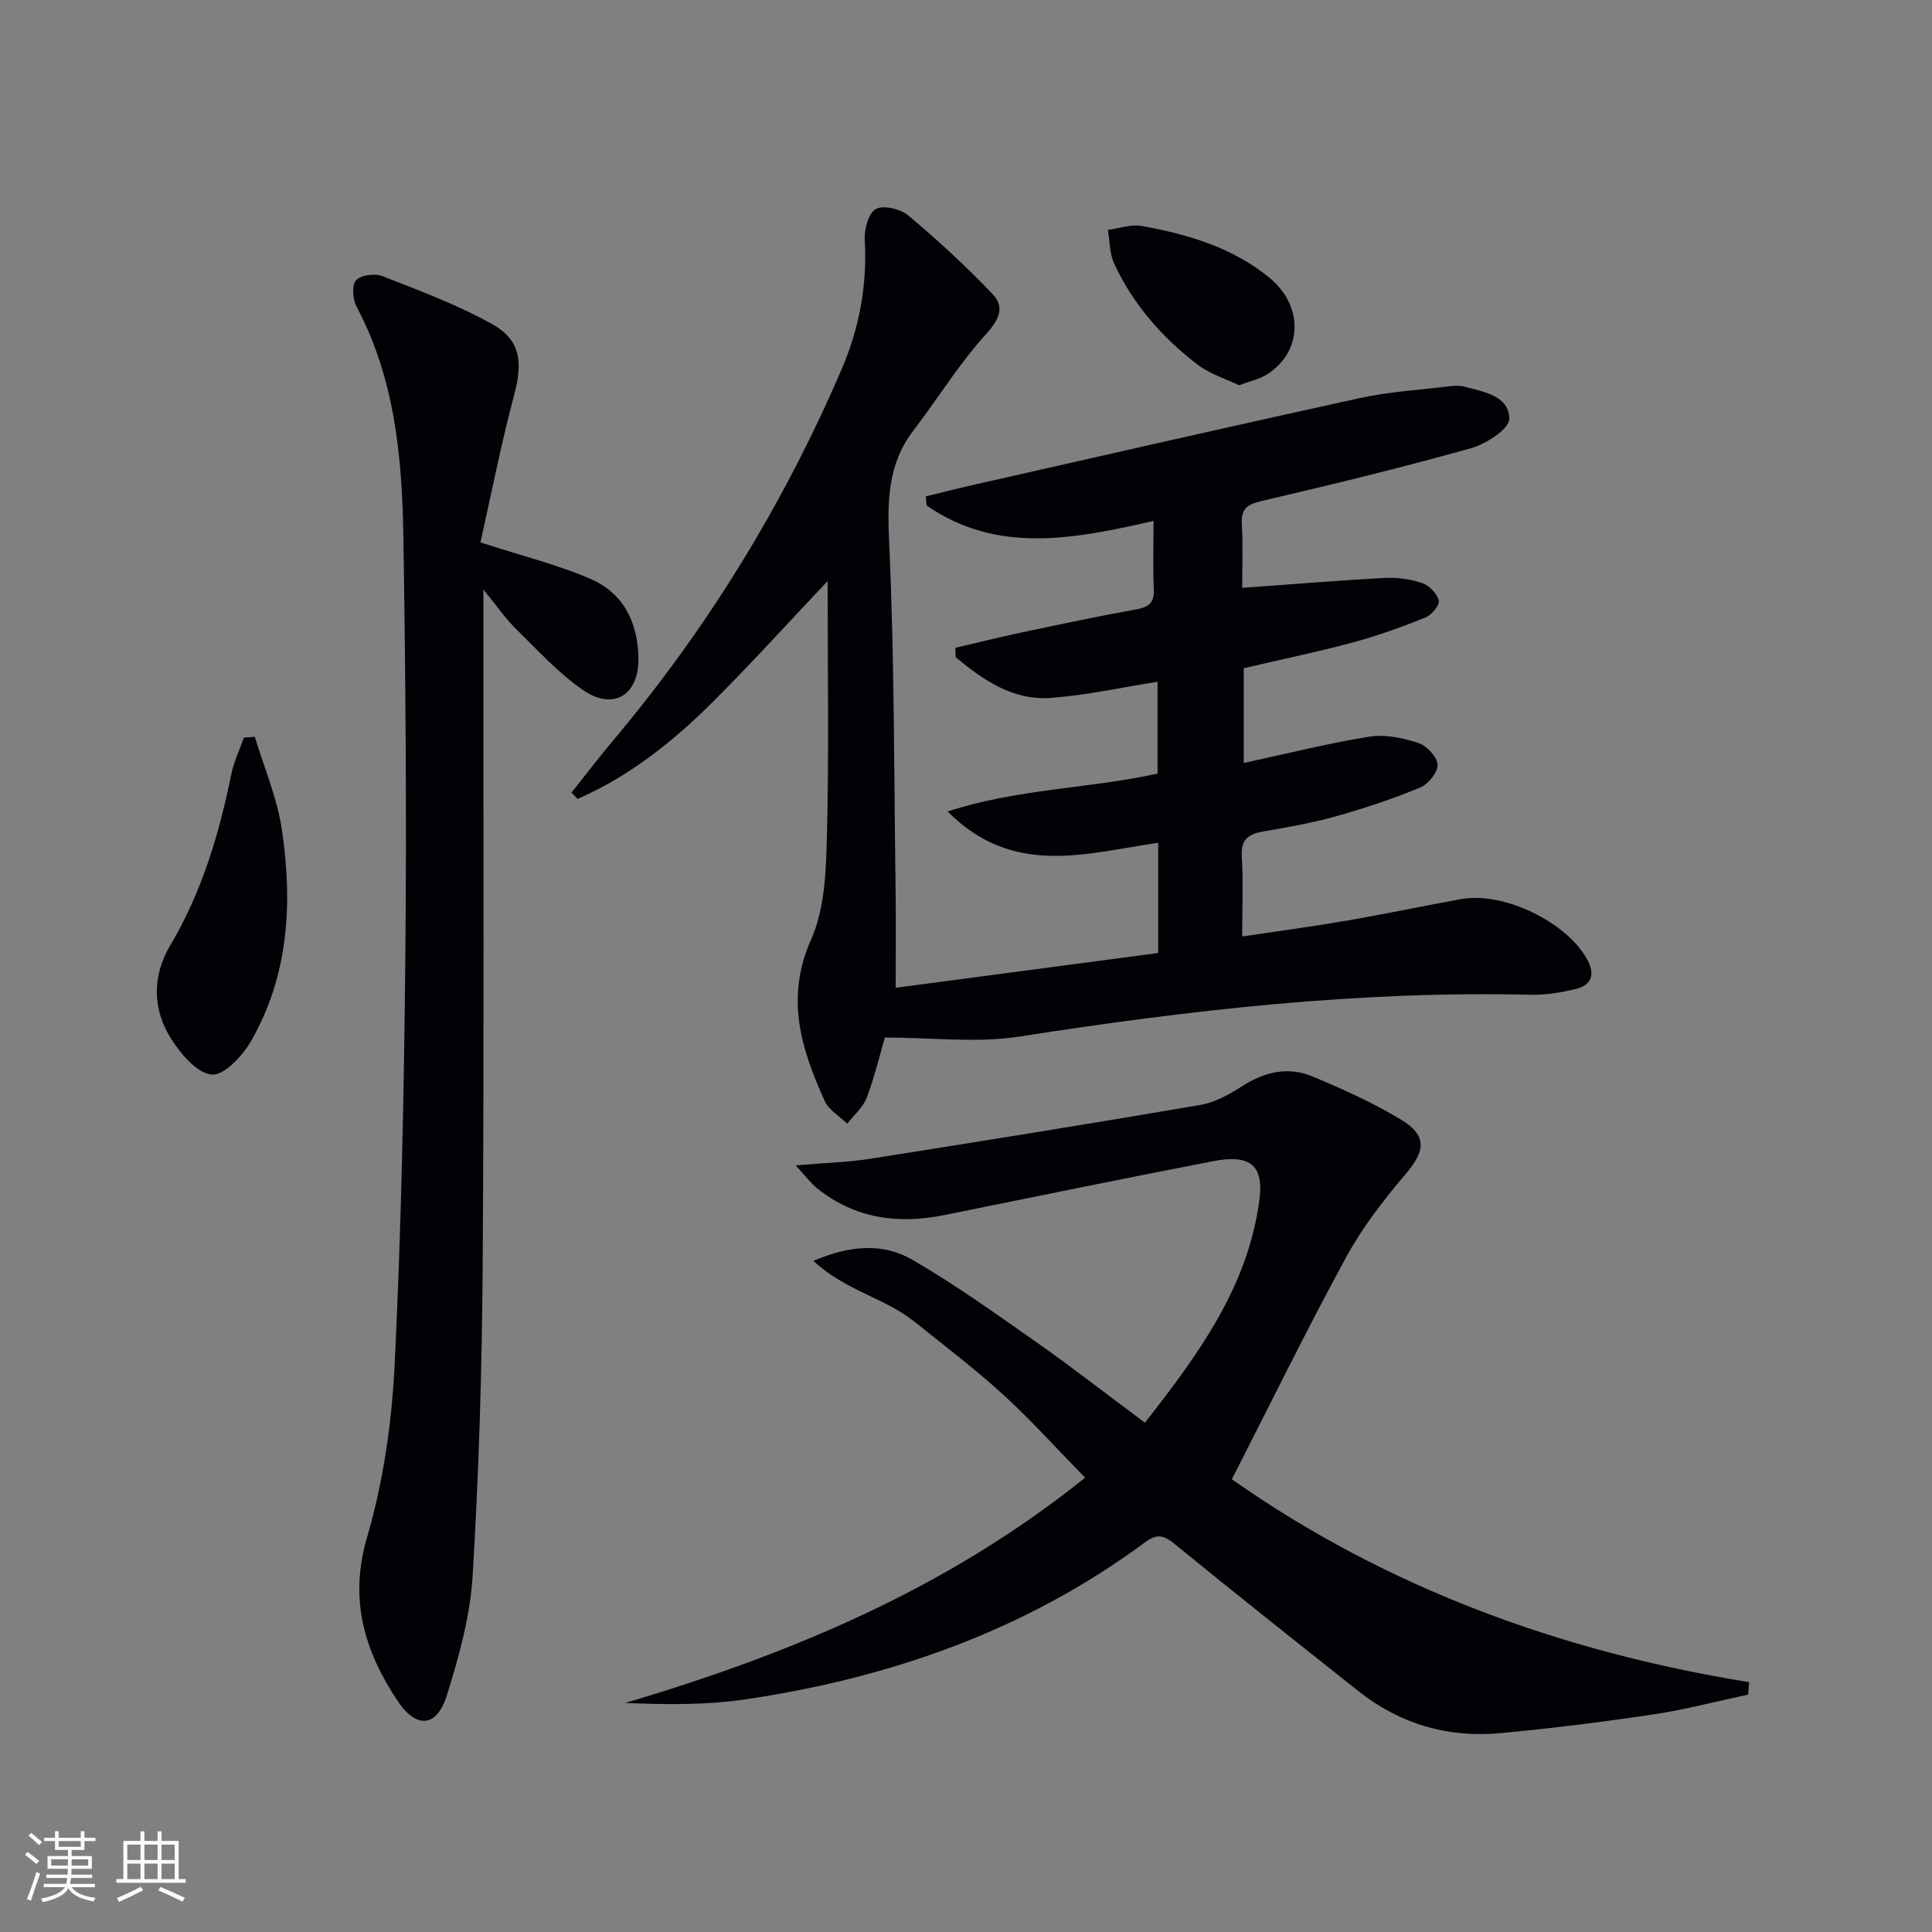 <svg enable-background="new 0 0 400 400" viewBox="0 0 400 400" xmlns="http://www.w3.org/2000/svg"><rect x="0" y="0" width="400" height="400" fill="#808080" stroke="none"/><g fill="#010106"><path d="m257.18 121.71c10.28-.74 19.86-1.54 29.47-2.05 2.59-.14 5.35.23 7.8 1.06 1.46.49 3.09 2.18 3.43 3.62.22.94-1.49 3-2.76 3.51-4.91 1.97-9.92 3.78-15.03 5.16-7.37 1.98-14.86 3.53-22.59 5.34v19.62c8.98-1.94 17.46-4.08 26.06-5.46 3.24-.52 6.91.28 10.1 1.32 1.73.57 3.89 2.87 3.97 4.49.08 1.56-1.94 4.04-3.6 4.73-5.65 2.34-11.49 4.29-17.38 5.94-4.95 1.39-10.04 2.29-15.11 3.16-3.04.53-4.65 1.58-4.44 5.11.32 5.29.08 10.61.08 16.63 7.62-1.14 14.77-2.09 21.87-3.32 7.84-1.35 15.63-3 23.45-4.42 8.81-1.6 21.89 4.74 26.13 12.53 1.67 3.06.9 5.3-2.42 6.09-3.04.72-6.23 1.26-9.34 1.18-35.57-.84-70.7 3.18-105.77 8.65-8.9 1.39-18.2.21-27.9.21-1.09 3.73-2.14 8.21-3.76 12.46-.77 2.01-2.65 3.6-4.03 5.38-1.58-1.55-3.8-2.81-4.65-4.69-4.88-10.75-8.24-21.32-2.82-33.47 2.85-6.4 3.09-14.27 3.27-21.51.43-17.43.14-34.87.14-52.68-8.06 8.52-15.77 17.05-23.91 25.16-8.19 8.17-17.22 15.3-27.85 19.95-.42-.44-.85-.87-1.27-1.31 2.92-3.66 5.76-7.4 8.78-10.98 19.51-23.22 35.17-48.81 47.15-76.66 3.67-8.53 5.32-17.41 4.79-26.76-.13-2.2.77-5.61 2.29-6.43 1.6-.86 5.12 0 6.75 1.36 6.07 5.1 11.93 10.49 17.39 16.22 2.65 2.78 1.38 5.36-1.42 8.44-5.53 6.09-9.88 13.24-14.91 19.8-5.43 7.07-5.43 14.81-5.04 23.41 1.09 24.07.99 48.19 1.33 72.29.08 6.12.01 12.25.01 19.72 17.79-2.36 36.05-4.78 54.35-7.2 0-8.04 0-15.15 0-22.82-14.83 2.12-29.98 7.23-43.59-6.48 14.65-4.77 29.2-4.7 43.46-7.84 0-6.14 0-12.37 0-19.02-7.45 1.17-14.73 2.8-22.08 3.34-7.88.57-14.04-3.69-19.73-8.44-.02-.64-.04-1.28-.06-1.92 4.52-1.06 9.02-2.19 13.56-3.15 7.96-1.68 15.92-3.38 23.92-4.82 2.62-.47 3.73-1.4 3.61-4.16-.19-4.48-.05-8.97-.05-14.15-16.33 3.73-32.36 6.95-46.99-3.2-.05-.63-.11-1.26-.16-1.88 3.24-.78 6.47-1.61 9.72-2.35 26.69-6.03 53.37-12.15 80.1-17.99 6.13-1.34 12.47-1.71 18.72-2.47.98-.12 2.04-.15 2.98.1 4.01 1.07 9.25 1.87 9.27 6.66.01 2.07-4.78 5.2-7.89 6.07-14.37 4.03-28.88 7.56-43.42 10.95-3.05.71-4.23 1.68-4.05 4.83.25 4.3.07 8.62.07 13.14z"/><path d="m361.92 350.85c-6.56 1.4-13.07 3.12-19.68 4.11-10.51 1.57-21.07 2.89-31.65 3.87-10.85 1.01-20.77-1.9-29.37-8.72-12.78-10.14-25.56-20.26-38.19-30.58-2.28-1.87-3.73-1.86-5.98-.2-24.62 18.21-52.61 28.03-82.6 32.49-8.14 1.21-16.48 1.12-24.99.76 34.12-10.15 66.47-23.55 95.2-46.64-5.83-5.96-11.12-11.86-16.93-17.17-5.88-5.37-12.26-10.2-18.48-15.19-6.03-4.84-14.24-6.37-20.85-12.53 7.84-3.35 14.56-3.66 20.47-.24 8.88 5.14 17.26 11.15 25.67 17.05 7.47 5.25 14.67 10.87 22.51 16.7 11-14.09 21.31-28.06 23.69-46.08.96-7.24-1.89-9.56-9.58-8.07-18.56 3.59-37.08 7.39-55.61 11.15-9.61 1.95-18.54.75-26.38-5.54-1.3-1.04-2.31-2.45-4.43-4.74 6.16-.53 10.91-.65 15.57-1.39 22.76-3.59 45.52-7.24 68.23-11.13 3-.51 5.96-2.16 8.57-3.84 4.67-3.01 9.57-4.18 14.66-2.04 6.24 2.62 12.48 5.41 18.25 8.9 5.51 3.33 5.09 6.48 1.03 11.26-4.59 5.4-9.02 11.13-12.39 17.33-8.1 14.87-15.55 30.1-23.62 45.9 31.89 22.41 68.06 35.68 107.11 42.01-.08.86-.16 1.72-.23 2.57z"/><path d="m99.47 112.3c8.72 2.83 16 4.62 22.78 7.55 6.87 2.97 9.86 9.08 9.93 16.55.07 7.5-5.18 10.8-11.47 6.47-5.13-3.53-9.43-8.31-13.93-12.71-2.11-2.07-3.81-4.57-6.7-8.11v6.49c-.02 44.65.15 89.3-.15 133.94-.15 21.28-.79 42.58-2.08 63.82-.5 8.32-2.83 16.67-5.33 24.69-2.08 6.65-6.3 7.01-10.19 1.18-6.85-10.3-10.12-20.94-6.34-33.86 3.37-11.51 5.13-23.76 5.72-35.77 1.37-28.08 1.94-56.21 2.21-84.33.28-28.94.06-57.9-.4-86.84-.26-16.47-1.7-32.85-9.69-47.87-.81-1.51-1.03-4.43-.12-5.46.97-1.1 3.9-1.48 5.46-.87 7.69 3.01 15.51 5.91 22.68 9.91 6 3.35 6.39 7.88 4.61 14.65-2.75 10.34-4.81 20.86-6.99 30.57z"/><path d="m52.76 152.55c1.91 6.36 4.61 12.6 5.58 19.1 2.27 15.19 1.5 30.27-6.42 43.98-1.75 3.02-5.56 7.08-8.08 6.85-3.02-.27-6.34-4.19-8.34-7.3-3.98-6.18-4-13.13-.26-19.44 6.55-11.03 10.12-23.01 12.65-35.44.53-2.6 1.72-5.06 2.61-7.59.76-.05 1.51-.11 2.26-.16z"/><path d="m256.52 79.76c-2.77-1.35-6.03-2.33-8.57-4.27-7.34-5.6-13.36-12.48-17.28-20.93-.96-2.07-.89-4.62-1.29-6.96 2.33-.31 4.76-1.21 6.96-.82 9.53 1.71 18.79 4.43 26.45 10.7 7.26 5.94 6.89 15.52-.63 20.13-1.5.92-3.33 1.29-5.64 2.15z"/></g><path d="m5.17 384 .55-.58c.85.61 1.65 1.24 2.4 1.87l-.59.64c-.83-.73-1.62-1.38-2.36-1.93m1.22 9.53-.82-.34c.71-1.76 1.37-3.64 1.98-5.63.24.13.5.25.76.36-.6 1.67-1.24 3.54-1.92 5.61m-.5-13.5.57-.54c.56.44 1.31 1.06 2.26 1.87l-.64.64c-.68-.66-1.41-1.32-2.19-1.97m3.25.46h2.24v-1.36h.77v1.36h4.57v-1.36h.76v1.36h2.28v.69h-2.28v1.84h-2.64v1.26h4.18v2.64h-4.21c0 .45-.02.86-.05 1.21h4.32v.69h-4.38c-.04.34-.1.75-.19 1.22h5.15v.69h-4.82c.87 1.19 2.51 1.92 4.93 2.19-.17.32-.3.57-.37.76-2.77-.49-4.52-1.41-5.26-2.76-.56 1.26-2.3 2.23-5.24 2.9-.12-.24-.26-.48-.43-.72 2.73-.55 4.38-1.34 4.96-2.38h-4.38v-.69h4.65c.1-.38.17-.79.21-1.22h-4.32v-.69h4.4c.03-.34.05-.75.05-1.21h-4.2v-2.64h4.23v-1.26h-2.69v-1.84h-2.24zm1.46 4.46v1.29h3.45c.01-.4.02-.57.01-.53v-.32-.45h-3.46zm1.55-2.59h4.57v-1.19h-4.57zm6.11 2.59h-3.42v.77c-.01.19-.01.37-.02.53h3.44z" fill="#fafafc"/><path d="m32.63 379.16h.82v1.98h3.54v7.89h1.46v.78h-14.37v-.78h1.46v-7.89h3.54v-1.98h.82v1.98h2.73zm-3.49 11.48.5.73c-1.61.82-3.28 1.63-5 2.41-.13-.27-.28-.55-.44-.82 1.75-.72 3.4-1.49 4.94-2.32m-2.78-5.55h2.73v-3.18h-2.73zm0 3.95h2.73v-3.2h-2.73zm3.54-3.95h2.73v-3.18h-2.73zm0 3.95h2.73v-3.2h-2.73zm7.89 4.68c-1.84-.92-3.51-1.7-5.02-2.32l.45-.73c1.89.8 3.57 1.55 5.04 2.23zm-1.62-11.81h-2.73v3.18h2.73zm-2.73 7.13h2.73v-3.2h-2.73z" fill="#fafafc"/></svg>
